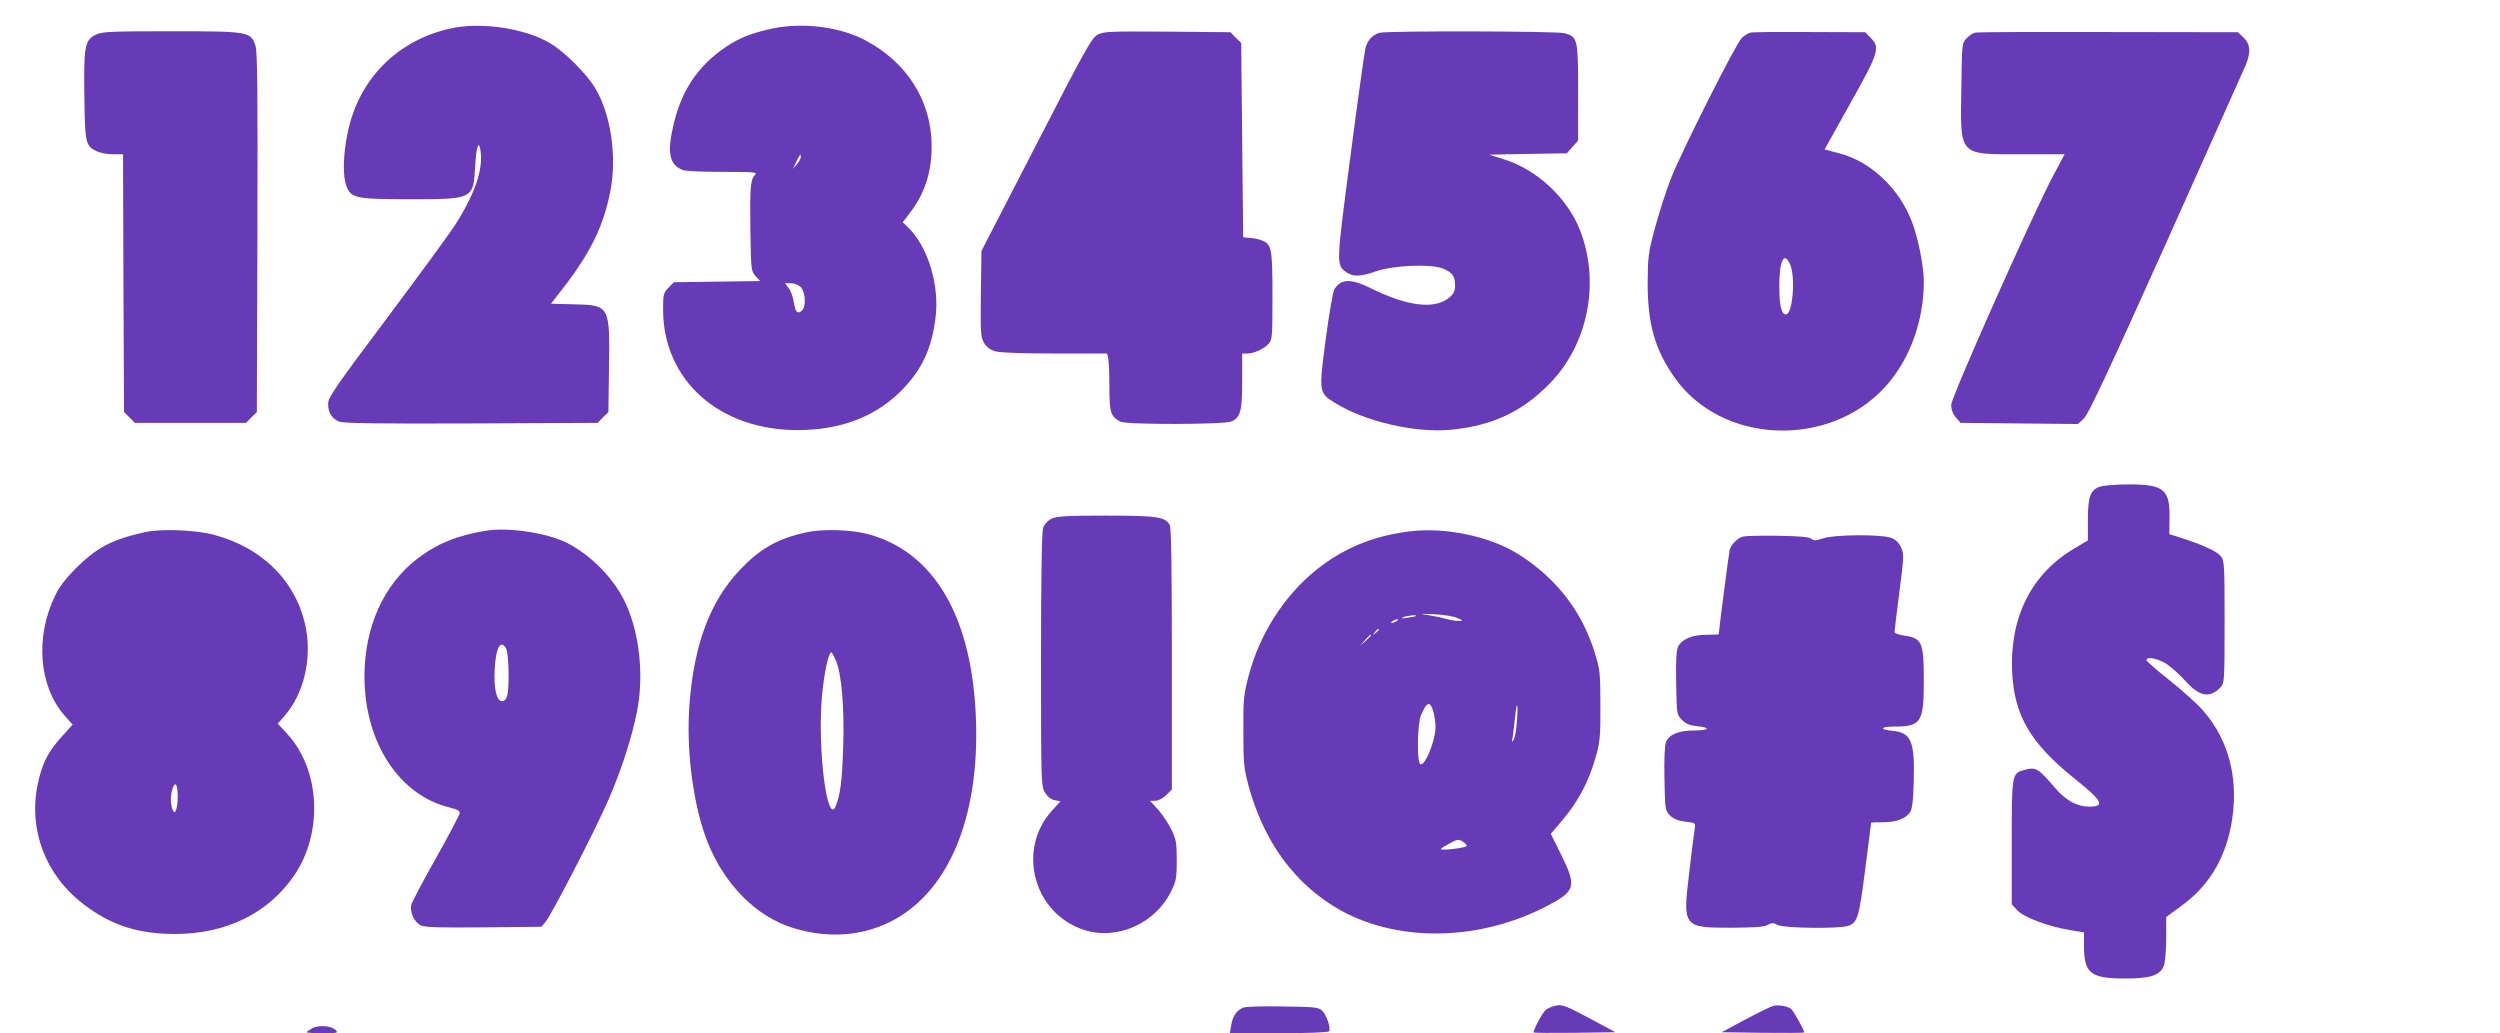 <?xml version="1.0" standalone="no"?>
<!DOCTYPE svg PUBLIC "-//W3C//DTD SVG 20010904//EN"
 "http://www.w3.org/TR/2001/REC-SVG-20010904/DTD/svg10.dtd">
<svg version="1.0" xmlns="http://www.w3.org/2000/svg"
 width="1280pt" height="529pt" viewBox="0 0 1280 529"
 preserveAspectRatio="xMidYMid meet">
<g transform="translate(0,529) scale(0.1,-0.1)"
fill="#673ab7" stroke="none">
<path d="M2306 5144 c-274 -61 -470 -260 -526 -534 -24 -114 -26 -227 -5 -276
24 -59 50 -64 326 -64 323 0 323 0 332 172 5 96 19 135 27 78 15 -98 -29 -225
-132 -385 -24 -38 -180 -251 -346 -473 -270 -360 -302 -407 -302 -440 0 -45
19 -75 57 -91 21 -8 202 -11 675 -9 l648 3 27 28 28 27 3 223 c5 323 4 325
-181 329 l-116 3 66 85 c140 182 205 318 239 497 33 175 1 387 -77 519 -44 75
-158 189 -233 233 -130 77 -355 110 -510 75z"/>
<path d="M3960 5145 c-91 -19 -157 -42 -215 -77 -157 -96 -251 -226 -295 -410
-36 -150 -24 -212 47 -239 13 -5 105 -9 204 -9 162 0 179 -2 165 -15 -24 -24
-27 -66 -24 -287 3 -201 4 -207 27 -232 l23 -25 -221 -3 -221 -3 -27 -28 c-26
-26 -28 -33 -28 -115 2 -360 288 -615 690 -614 227 0 412 74 546 219 93 100
138 200 158 349 24 171 -38 374 -143 473 l-24 23 39 51 c74 98 109 205 109
338 0 231 -125 430 -342 544 -126 67 -316 91 -468 60z m140 -659 c0 -8 -9 -24
-20 -37 l-20 -24 17 37 c20 41 23 45 23 24z m0 -666 c23 -23 28 -98 8 -118
-23 -23 -36 -12 -43 38 -4 27 -16 61 -27 75 l-19 25 30 0 c18 0 40 -9 51 -20z"/>
<path d="M490 5112 c-56 -27 -62 -61 -58 -317 3 -241 6 -252 64 -280 18 -8 55
-15 83 -15 l51 0 2 -660 3 -660 28 -27 27 -28 285 0 285 0 27 28 28 27 3 919
c2 721 0 927 -10 957 -24 72 -33 74 -433 74 -313 0 -354 -2 -385 -18z"/>
<path d="M5621 5113 c-31 -16 -61 -69 -315 -563 l-281 -545 -3 -220 c-2 -204
-1 -222 17 -252 13 -21 33 -35 58 -42 22 -7 148 -11 304 -11 l267 0 6 -22 c3
-13 6 -79 6 -148 0 -133 7 -153 57 -179 31 -16 533 -15 568 1 46 21 55 53 55
208 l0 140 25 0 c35 0 86 23 110 50 19 21 20 36 20 245 0 241 -4 265 -54 284
-14 6 -42 12 -61 13 l-35 3 -5 497 -5 498 -28 27 -27 28 -323 3 c-292 2 -325
1 -356 -15z"/>
<path d="M7063 5122 c-37 -11 -61 -38 -72 -79 -5 -21 -40 -271 -77 -555 -73
-555 -73 -553 -22 -591 34 -25 75 -24 153 4 86 30 277 39 340 15 51 -20 65
-39 65 -89 0 -27 -7 -41 -30 -61 -74 -61 -212 -45 -397 46 -106 53 -157 52
-191 -3 -7 -11 -27 -125 -44 -254 -36 -270 -35 -276 41 -324 153 -98 418 -160
603 -141 211 21 364 94 502 236 198 202 260 520 155 787 -65 164 -219 308
-388 361 l-76 24 198 4 199 3 29 33 29 32 0 246 c0 275 -2 285 -69 304 -40 11
-911 13 -948 2z"/>
<path d="M8963 5123 c-12 -2 -32 -15 -45 -27 -32 -33 -306 -576 -363 -720 -25
-65 -62 -180 -82 -255 -34 -126 -36 -147 -37 -281 0 -211 38 -343 140 -486
240 -338 786 -361 1075 -46 126 138 199 337 199 541 0 77 -29 221 -60 303 -64
171 -210 310 -370 352 l-78 21 131 235 c147 262 155 287 104 337 l-27 28 -283
1 c-155 1 -292 0 -304 -3z m203 -1188 c28 -68 12 -255 -22 -255 -23 0 -34 45
-34 145 0 132 25 182 56 110z"/>
<path d="M10114 5123 c-12 -2 -32 -15 -45 -29 -24 -25 -24 -29 -27 -259 -5
-348 -17 -335 313 -335 l216 0 -60 -112 c-110 -209 -521 -1133 -521 -1171 0
-23 8 -46 24 -64 l24 -28 300 -3 301 -3 30 28 c23 21 121 230 417 888 212 473
397 887 411 919 29 70 25 111 -13 147 l-26 24 -661 1 c-364 1 -672 0 -683 -3z"/>
<path d="M10745 2796 c-44 -19 -55 -53 -55 -170 l0 -103 -66 -39 c-221 -129
-334 -351 -322 -631 10 -226 93 -368 323 -552 140 -112 155 -141 72 -141 -62
0 -121 32 -175 96 -87 101 -98 108 -157 92 -64 -17 -65 -19 -65 -370 l0 -318
28 -30 c32 -36 156 -83 270 -102 l72 -12 0 -68 c0 -142 33 -168 212 -168 125
0 173 15 195 60 8 15 13 70 14 140 l0 115 79 58 c134 98 215 227 251 399 47
232 -4 446 -144 603 -28 32 -104 100 -169 152 -65 51 -118 98 -118 103 0 20
57 9 101 -18 24 -16 67 -54 95 -85 74 -84 128 -94 183 -36 20 22 21 32 21 335
0 296 -1 313 -20 337 -19 24 -93 58 -209 95 l-54 17 1 75 c3 155 -26 180 -213
180 -77 -1 -131 -6 -150 -14z"/>
<path d="M5383 2634 c-19 -10 -36 -28 -42 -46 -7 -21 -11 -246 -11 -677 0
-628 1 -647 20 -679 13 -21 31 -35 50 -39 l30 -6 -41 -44 c-186 -202 -98 -532
164 -615 168 -53 363 34 444 200 25 51 28 68 28 157 0 87 -3 107 -26 155 -14
30 -45 76 -68 103 l-43 47 27 0 c16 0 38 12 56 29 l29 29 0 667 c0 458 -3 673
-11 687 -23 42 -63 48 -326 48 -205 0 -254 -3 -280 -16z"/>
<path d="M740 2565 c-168 -38 -244 -78 -351 -184 -52 -52 -86 -96 -107 -141
-103 -213 -83 -464 49 -614 l41 -46 -51 -56 c-69 -76 -97 -126 -121 -219 -62
-241 23 -485 222 -640 140 -110 282 -157 473 -157 265 0 481 107 614 304 146
218 130 537 -38 720 l-49 53 35 40 c98 112 140 289 109 450 -46 234 -219 410
-471 477 -96 25 -271 32 -355 13z m170 -1353 c0 -54 -12 -94 -22 -76 -14 25
-17 69 -8 105 15 54 30 40 30 -29z"/>
<path d="M2490 2573 c-146 -23 -252 -66 -354 -144 -173 -134 -270 -350 -270
-604 1 -338 179 -609 439 -670 36 -9 50 -17 49 -28 -1 -9 -55 -112 -121 -229
-66 -117 -123 -225 -127 -240 -9 -40 16 -92 51 -107 21 -9 109 -11 322 -9
l293 3 21 25 c31 36 255 471 320 620 67 154 119 313 147 450 38 183 16 403
-56 559 -57 126 -177 249 -304 313 -102 50 -295 79 -410 61z m102 -605 c13
-26 17 -197 5 -240 -5 -18 -14 -28 -27 -28 -28 0 -43 67 -37 166 6 111 31 153
59 102z"/>
<path d="M4127 2564 c-147 -32 -237 -84 -341 -194 -151 -161 -233 -380 -256
-688 -18 -237 20 -523 95 -709 86 -213 248 -376 432 -433 176 -55 347 -45 498
29 297 146 460 527 442 1036 -18 524 -213 859 -552 950 -88 24 -236 28 -318 9z
m153 -657 c29 -65 44 -244 37 -446 -6 -172 -14 -236 -37 -295 -43 -114 -95
280 -72 552 10 118 33 232 49 232 2 0 13 -19 23 -43z"/>
<path d="M7215 2569 c-185 -23 -337 -86 -476 -197 -164 -132 -290 -329 -346
-542 -25 -97 -28 -119 -27 -285 0 -161 3 -190 26 -276 72 -265 211 -470 413
-604 301 -201 746 -206 1115 -14 146 76 153 100 76 257 l-56 113 49 57 c93
109 145 207 184 346 19 70 22 105 21 256 0 162 -2 182 -28 265 -64 211 -194
381 -385 503 -146 95 -380 145 -566 121z m246 -443 c31 -13 32 -14 9 -15 -14
-1 -43 4 -65 10 -22 7 -65 15 -95 20 -47 7 -42 7 31 4 48 -2 102 -10 120 -19z
m-212 10 c-2 -2 -22 -6 -44 -9 -28 -5 -34 -4 -20 3 19 8 73 14 64 6z m-99 -26
c-8 -5 -19 -10 -25 -10 -5 0 -3 5 5 10 8 5 20 10 25 10 6 0 3 -5 -5 -10z m-90
-44 c0 -2 -8 -10 -17 -17 -16 -13 -17 -12 -4 4 13 16 21 21 21 13z m-40 -29
c0 -2 -12 -14 -27 -28 l-28 -24 24 28 c23 25 31 32 31 24z m320 -395 c5 -20
10 -53 10 -73 0 -75 -61 -219 -81 -188 -15 24 -11 206 6 246 31 73 48 77 65
15z m427 -41 c-3 -44 -10 -87 -17 -98 -10 -16 -11 -15 -6 7 2 14 8 58 12 98 9
97 18 92 11 -7z m-257 -641 c0 -8 -74 -20 -119 -20 -22 0 -19 4 24 28 45 25
52 27 73 14 12 -8 22 -18 22 -22z"/>
<path d="M8925 2543 c-28 -7 -62 -41 -69 -67 -4 -17 -56 -417 -56 -433 0 -2
-28 -3 -62 -3 -73 0 -126 -22 -146 -60 -9 -18 -12 -70 -10 -187 3 -161 3 -163
30 -189 19 -20 39 -28 77 -32 73 -7 63 -22 -15 -22 -79 0 -128 -20 -144 -59
-7 -19 -10 -83 -8 -190 3 -157 4 -161 28 -186 19 -18 41 -27 79 -32 52 -6 53
-6 48 -37 -3 -17 -16 -117 -28 -222 -34 -282 -32 -284 218 -284 115 1 165 4
183 14 21 12 29 12 52 0 32 -17 321 -20 362 -4 47 17 55 46 86 291 17 129 30
235 30 237 0 1 27 2 61 2 68 0 117 19 139 52 10 16 16 60 18 146 7 214 -11
260 -106 270 -71 6 -66 22 7 22 137 0 151 21 151 235 0 198 -9 218 -102 231
-27 4 -48 12 -48 18 0 6 11 99 25 206 24 187 24 195 7 230 -12 24 -28 39 -52
47 -54 18 -289 16 -345 -3 -39 -13 -49 -13 -62 -2 -12 9 -60 13 -172 15 -86 1
-165 -1 -176 -4z"/>
<path d="M7957 139 c-16 -4 -35 -13 -43 -20 -18 -15 -67 -109 -61 -115 2 -3
97 -3 211 -2 l207 3 -123 66 c-138 74 -152 79 -191 68z"/>
<path d="M9079 140 c-14 -4 -79 -36 -145 -71 l-119 -64 209 -3 c115 -1 211 -1
213 2 5 5 -56 114 -68 122 -22 14 -66 20 -90 14z"/>
<path d="M6365 131 c-33 -14 -54 -44 -61 -89 l-7 -42 251 0 c153 0 253 4 257
10 10 16 -14 86 -36 106 -19 17 -40 19 -203 21 -99 2 -190 -1 -201 -6z"/>
<path d="M1598 25 c-16 -9 -28 -18 -28 -20 0 -3 37 -5 82 -5 75 0 81 1 67 16
-23 23 -88 27 -121 9z"/>
</g>
</svg>
